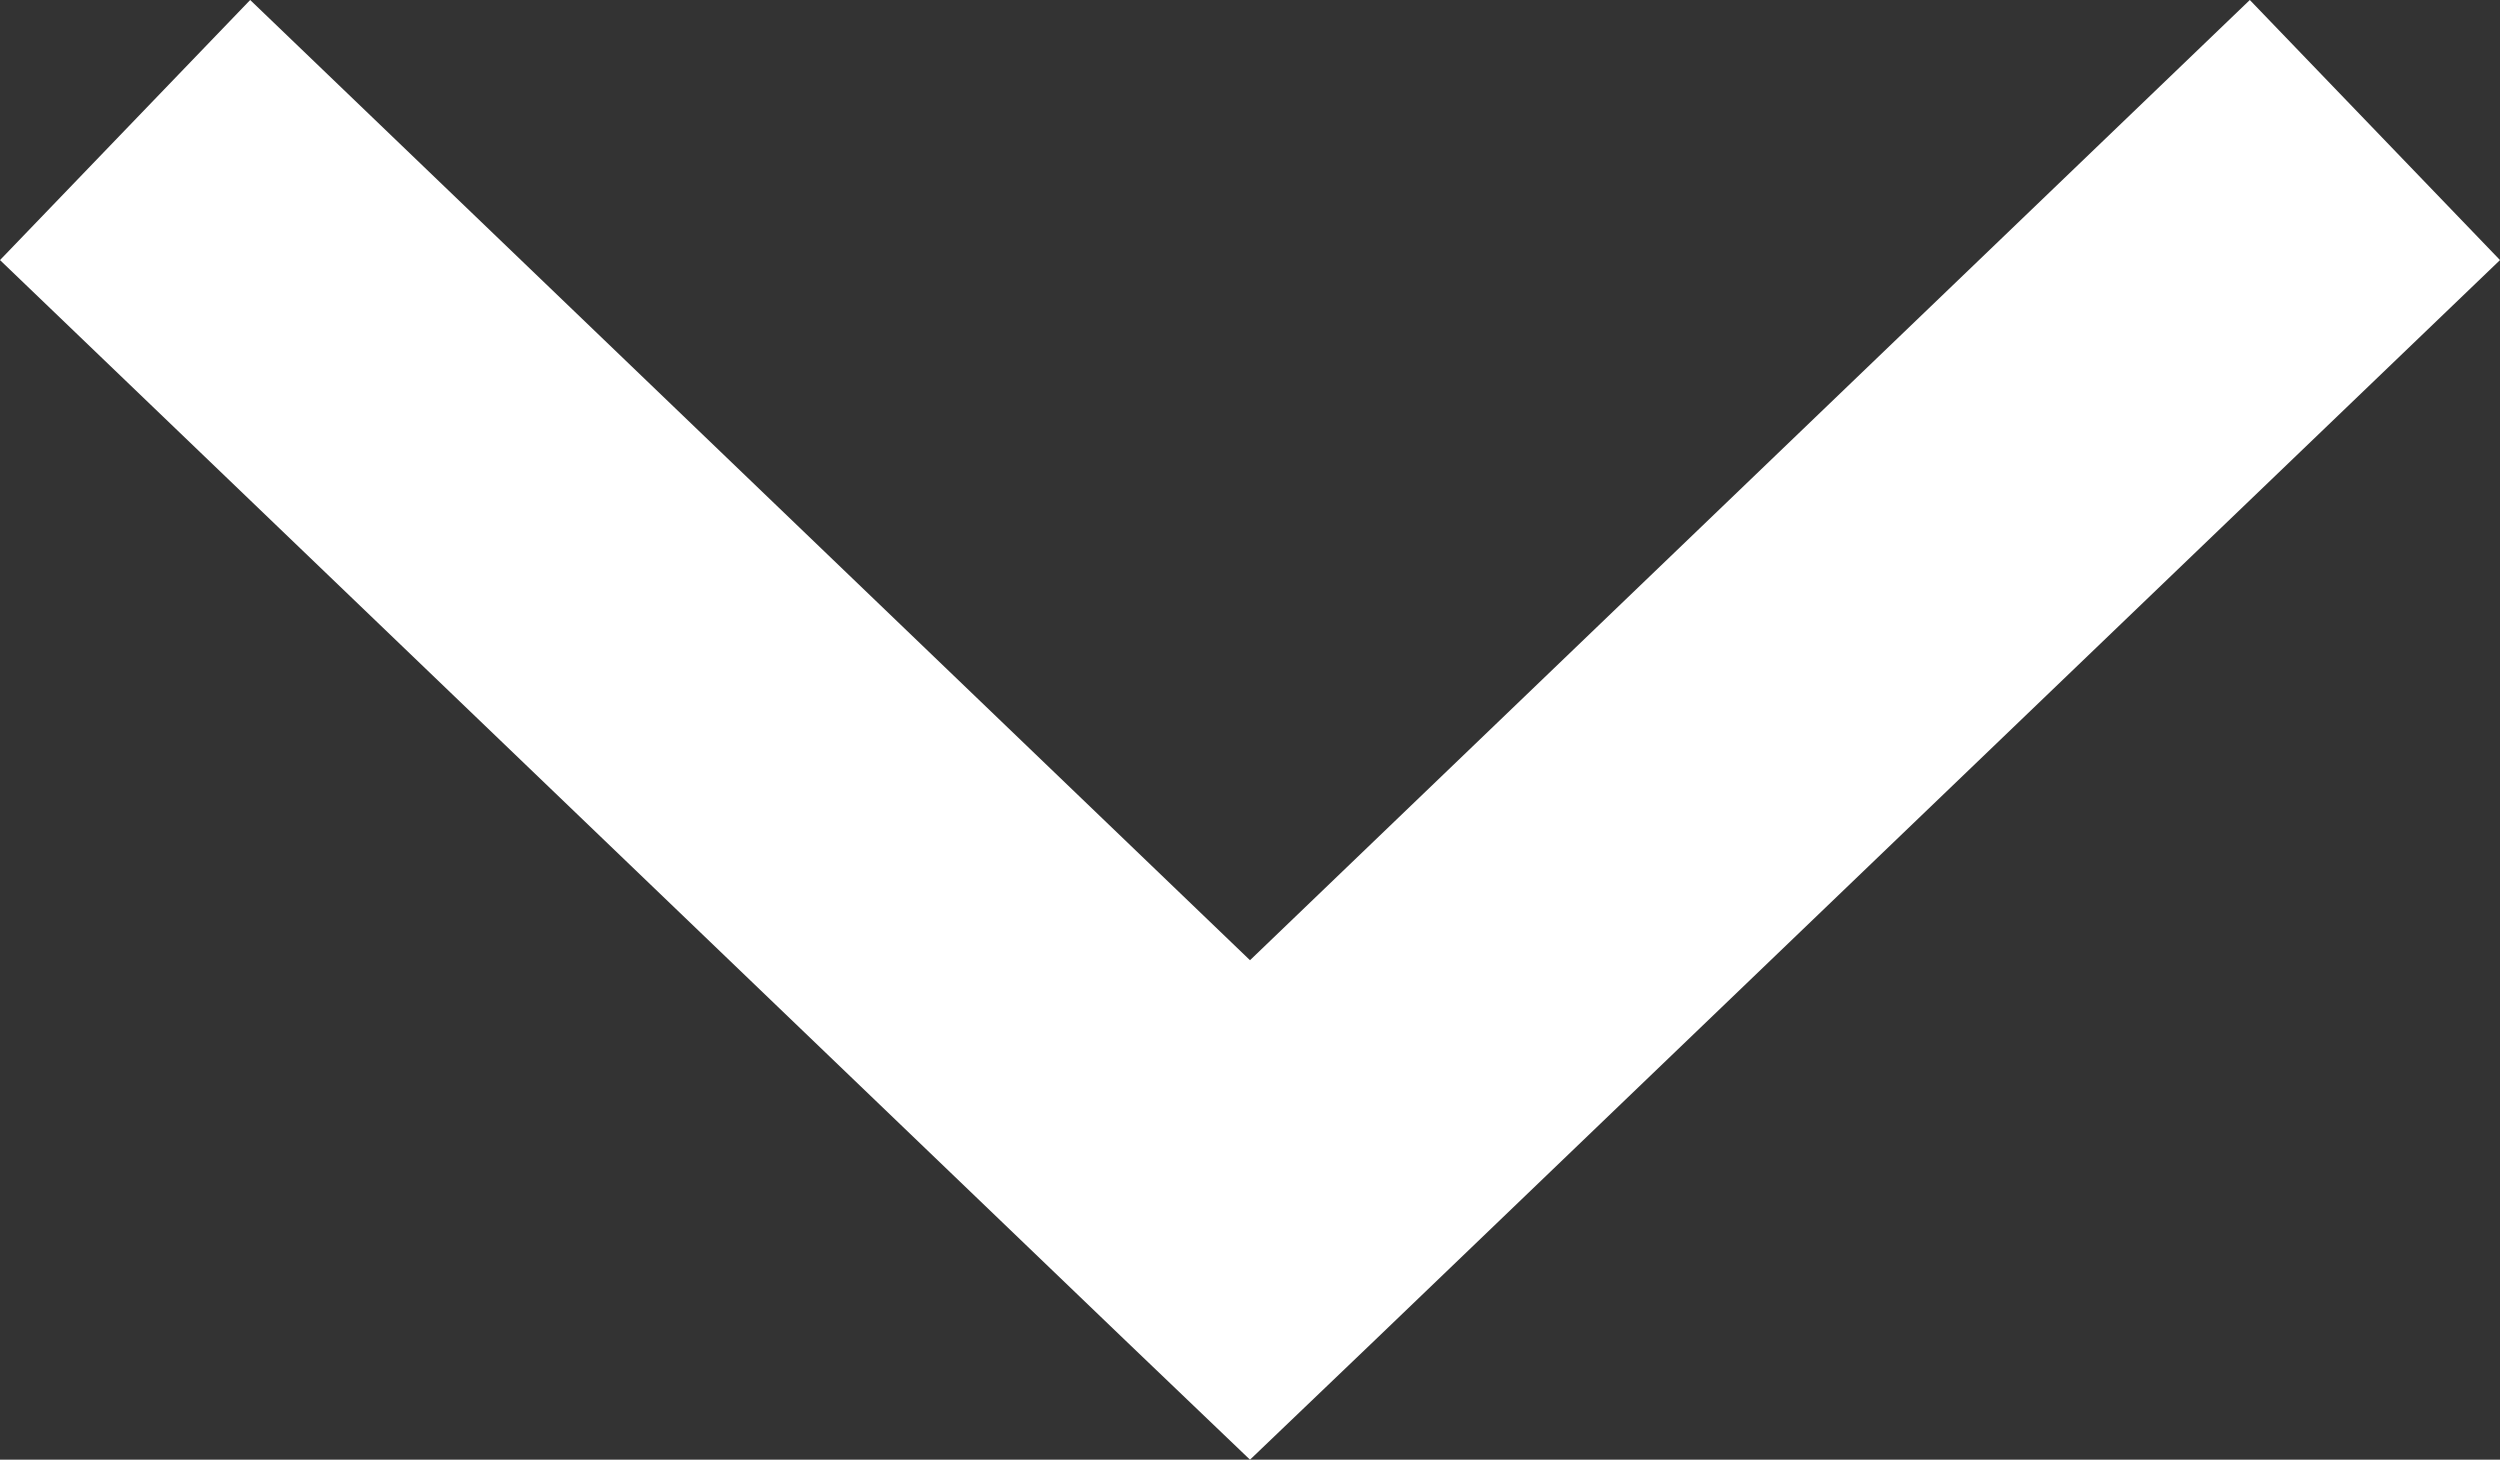 <svg id="Layer_1" data-name="Layer 1" xmlns="http://www.w3.org/2000/svg" viewBox="0 0 55.56 32.44"><rect x="0" y="0" width="55.56" height="32.44" fill="#333333" stroke="none"/><title>arrow-down</title><path d="M50,62.86l2.78-2.66,25-24-5.56-5.78L50,51.76,27.78,30.42,22.22,36.2l25,24Z" transform="translate(-22.22 -30.42)" fill="white"/></svg>